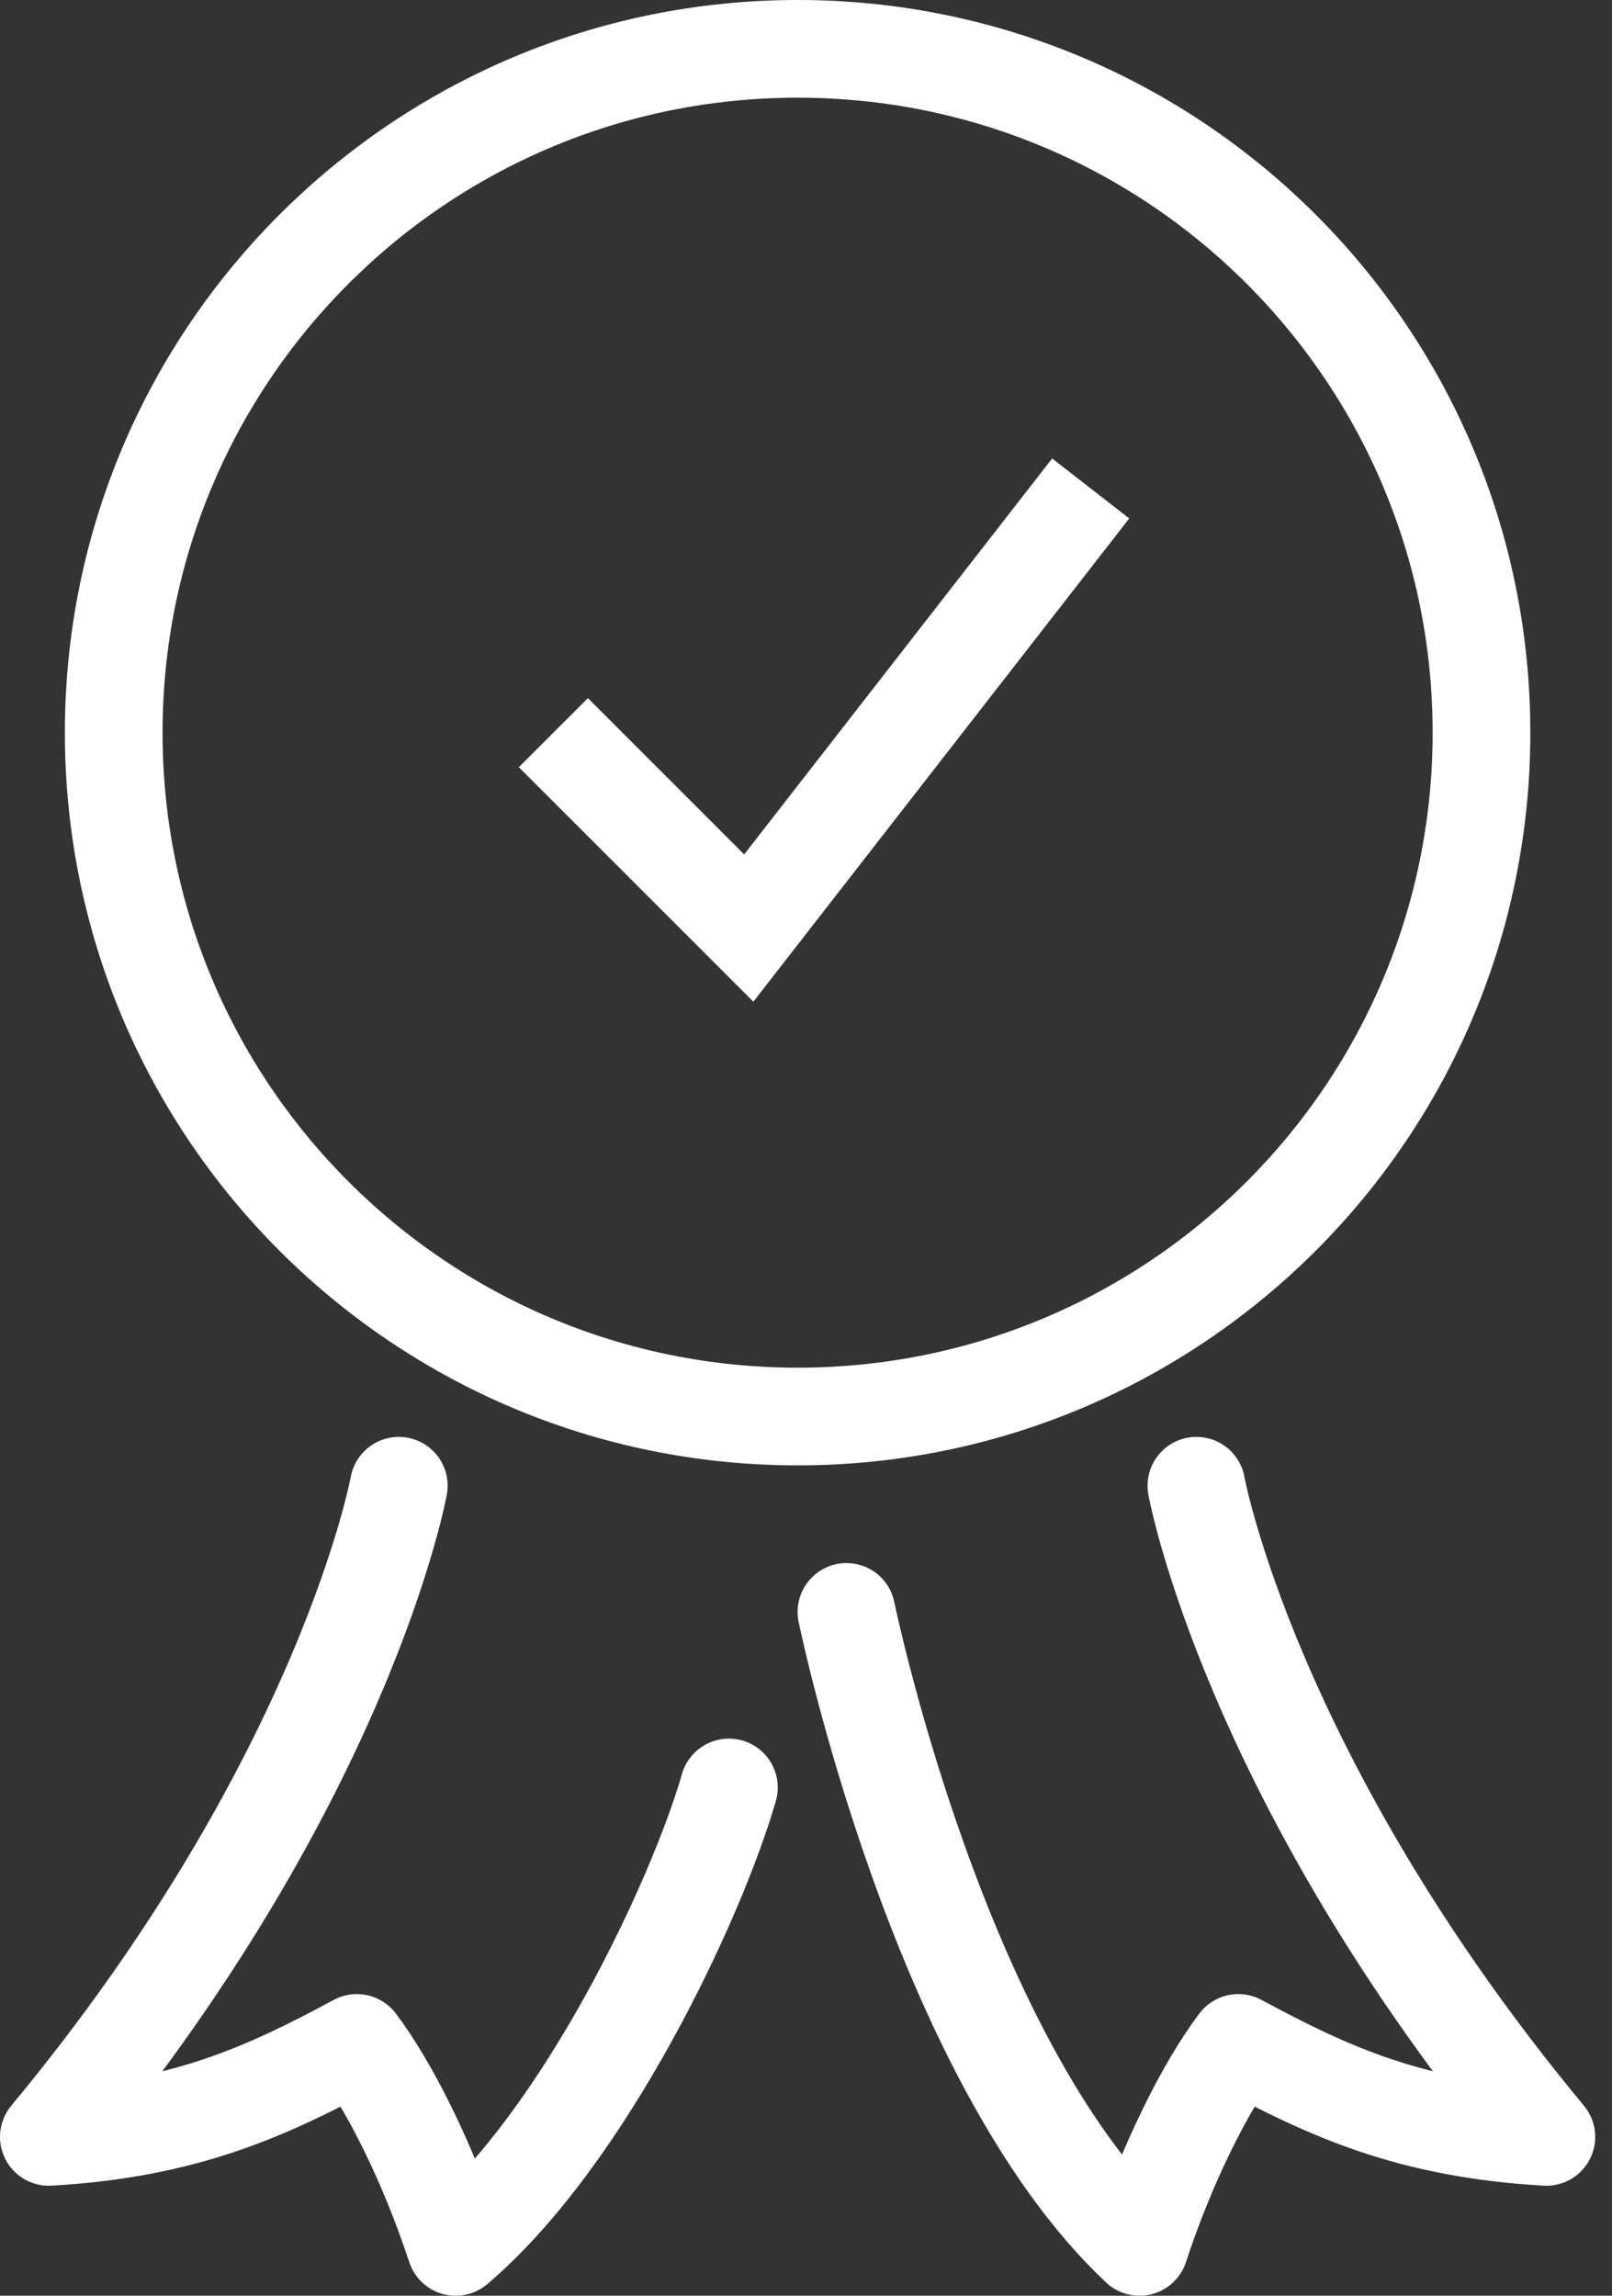 <?xml version="1.0" encoding="UTF-8"?>
<svg width="33px" height="47px" viewBox="0 0 33 47" version="1.1" xmlns="http://www.w3.org/2000/svg" xmlns:xlink="http://www.w3.org/1999/xlink">
    <rect x="0" y="0" width="33" height="47" fill="#333333" stroke="none"/>
    <title>awards_recognition</title>
    <g id="Welcome" stroke="none" stroke-width="1" fill="none" fill-rule="evenodd">
        <g id="Homepage-UI" transform="translate(-599, -1809)" stroke="#FFFFFF" stroke-width="2">
            <g id="awards_recognition" transform="translate(600, 1810)">
                <path d="M29.328,14 C29.328,21.732 23.06,28 15.328,28 C7.596,28 1.328,21.732 1.328,14 C1.328,6.268 7.596,0 15.328,0 C23.06,0 29.328,6.268 29.328,14 Z" id="Stroke-1"></path>
                <polyline id="Stroke-3" points="10.328 14 14.328 18 21.328 9"></polyline>
                <path d="M13.922,35.594 C13.259,37.895 10.984,42.742 8.328,45 C7.76,43.272 6.974,41.71 6.305,40.824 C4.46,41.819 2.787,42.588 0,42.748 C6.078,35.417 7.164,29.417 7.164,29.417" id="Stroke-5" stroke-linecap="round" stroke-linejoin="round"></path>
                <path d="M16.328,32 C16.328,32 18.203,41.125 22.328,45 C22.896,43.271 23.682,41.71 24.351,40.824 C26.197,41.819 27.869,42.588 30.656,42.748 C24.578,35.417 23.492,29.417 23.492,29.417" id="Stroke-7" stroke-linecap="round" stroke-linejoin="round"></path>
            </g>
        </g>
    </g>
</svg>